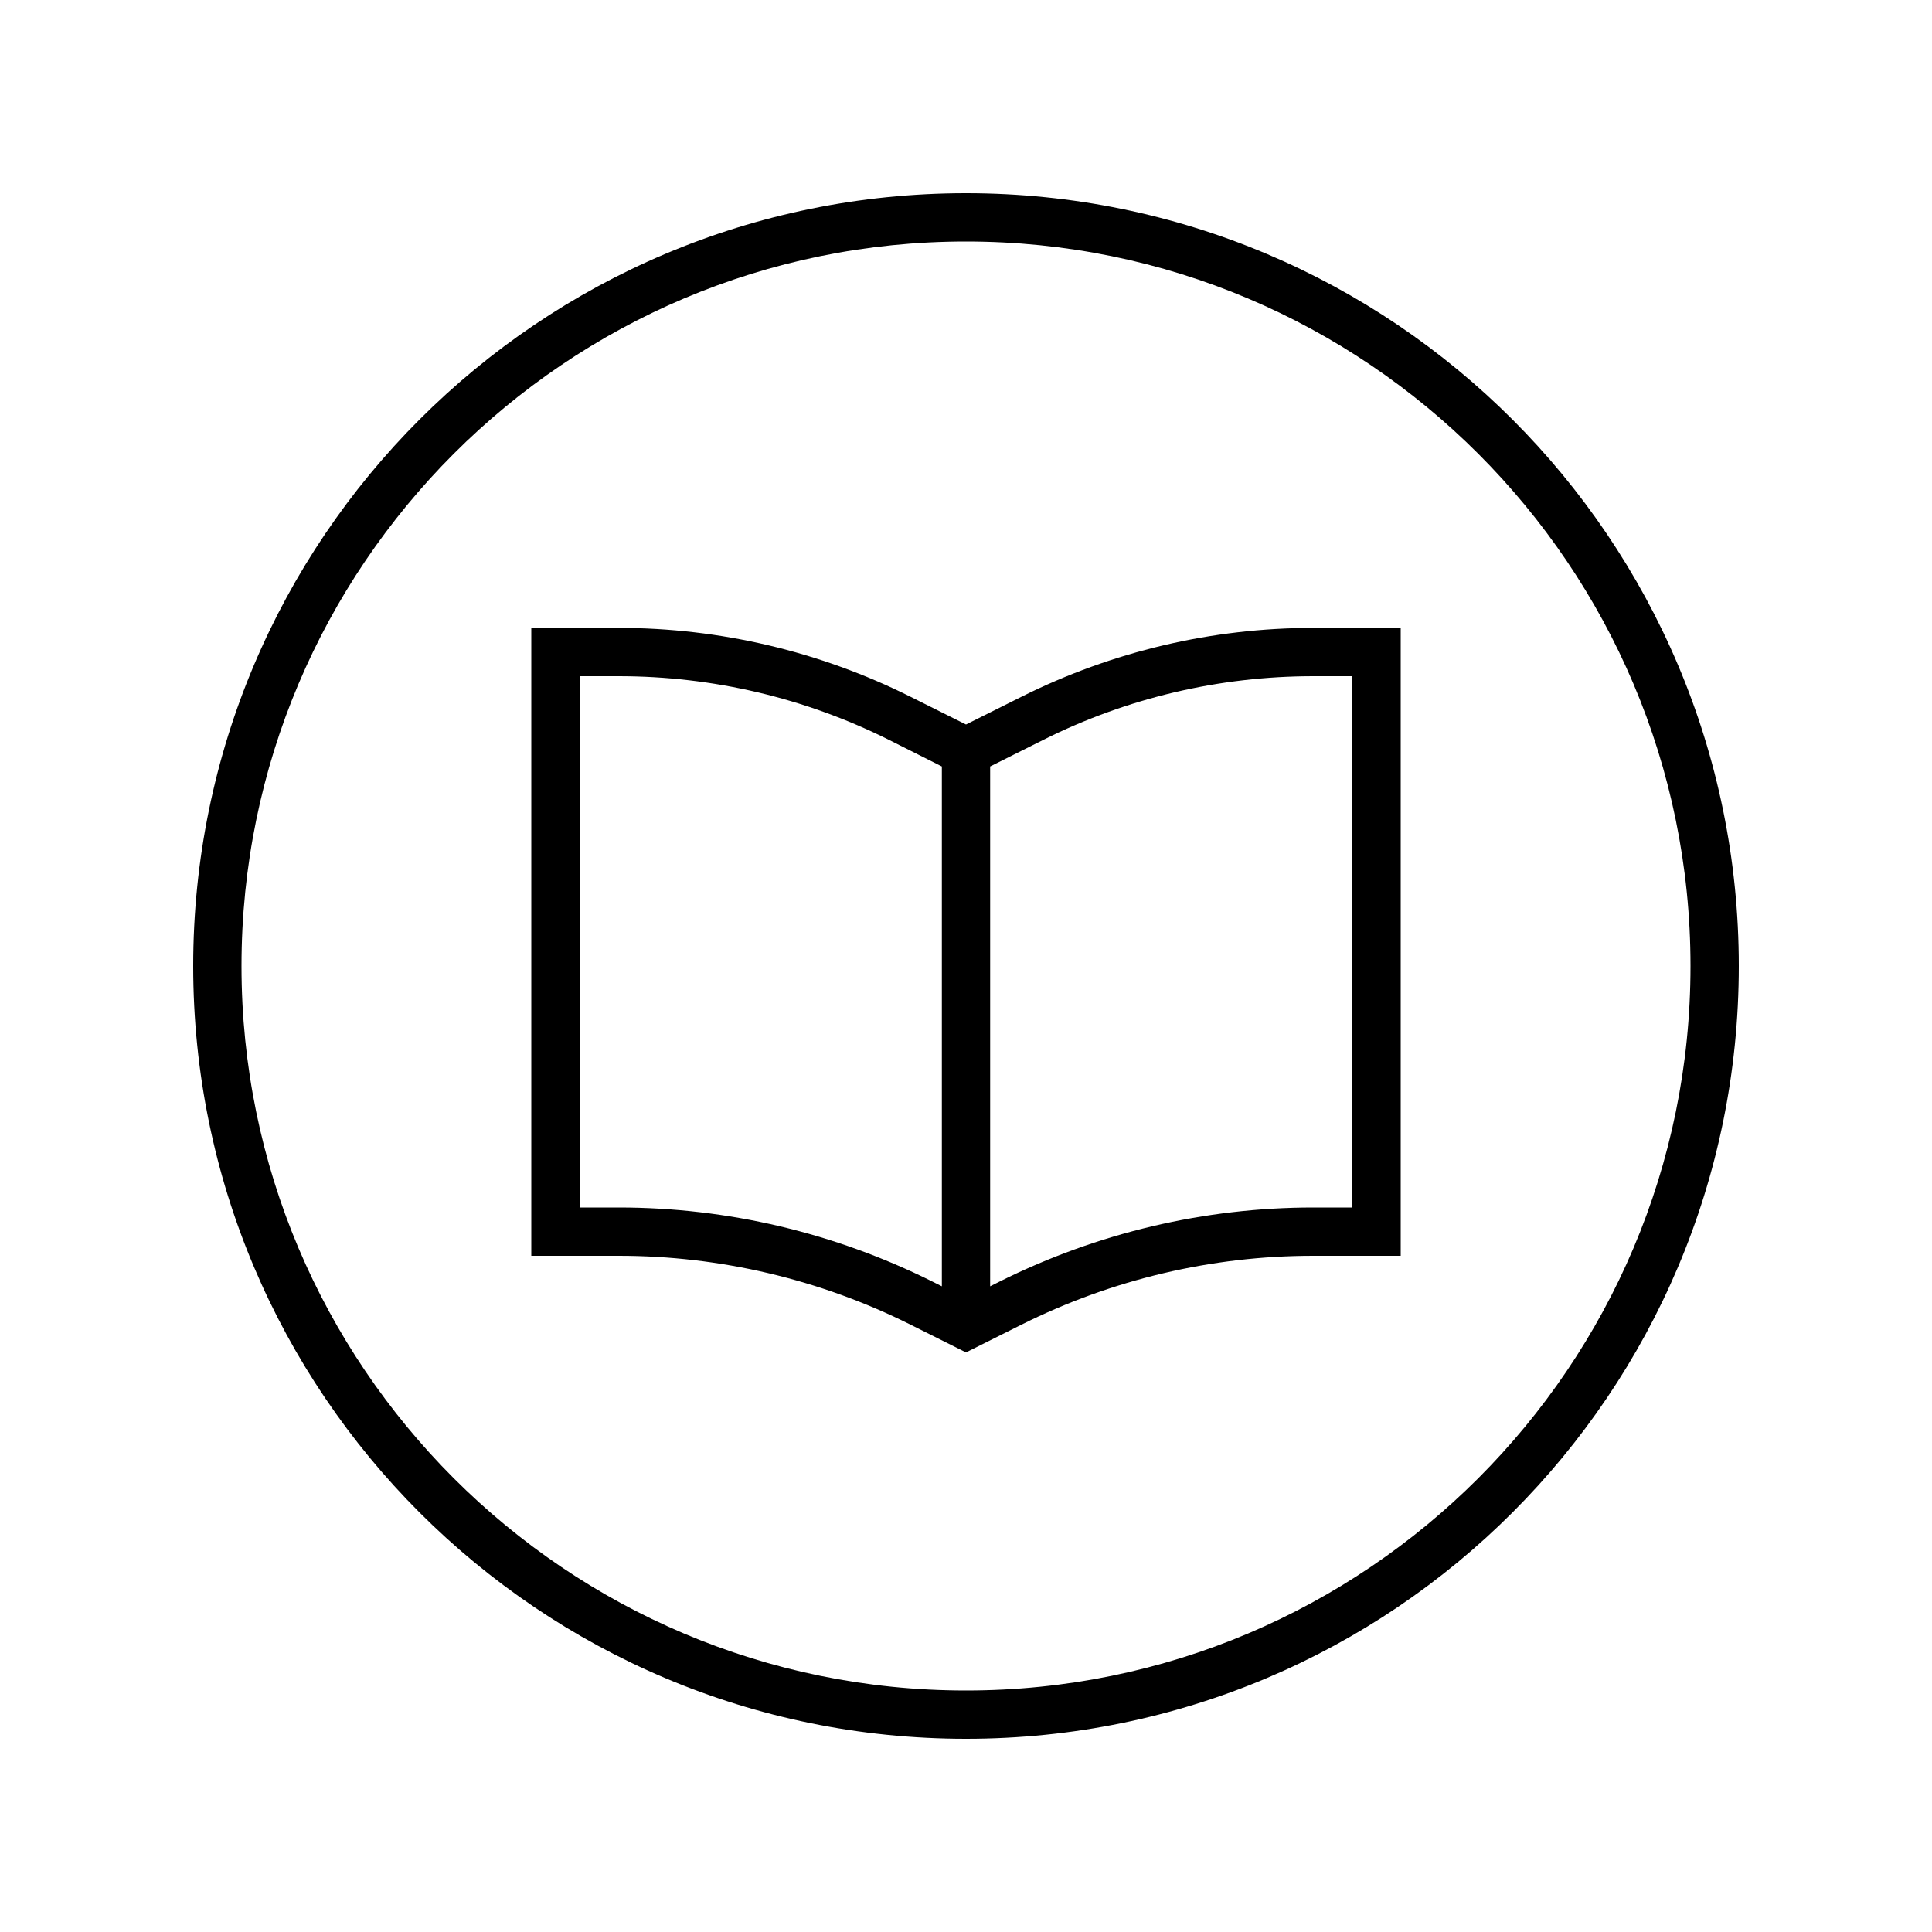 <svg xmlns="http://www.w3.org/2000/svg" viewBox="0 0 640 640"><!--! Font Awesome Pro 7.1.0 by @fontawesome - https://fontawesome.com License - https://fontawesome.com/license (Commercial License) Copyright 2025 Fonticons, Inc. --><path fill="currentColor" d="M560 320C560 187.5 452.5 80 320 80C187.5 80 80 187.5 80 320C80 452.5 187.5 560 320 560C452.5 560 560 452.5 560 320zM64 320C64 178.6 178.6 64 320 64C461.4 64 576 178.6 576 320C576 461.4 461.4 576 320 576C178.6 576 64 461.4 64 320zM328 253.9L328 426.1L331.2 424.5C363.5 408.4 399 400 435 400L448 400L448 224L435 224C404 224 373.3 231.2 345.6 245.1L328 253.9zM312 426.1L312 253.9L294.5 245.1C266.7 231.2 236.1 224 205 224L192 224L192 400L205 400C241 400 276.5 408.4 308.8 424.5L312 426.1zM448 208L464 208L464 416L435 416C401.5 416 368.4 423.8 338.4 438.8L320 448L301.6 438.8C271.6 423.8 238.5 416 205 416L176 416L176 208L205 208C238.5 208 271.6 215.8 301.6 230.8L320 240L338.4 230.8C368.4 215.8 401.5 208 435 208L448 208z"/></svg>
